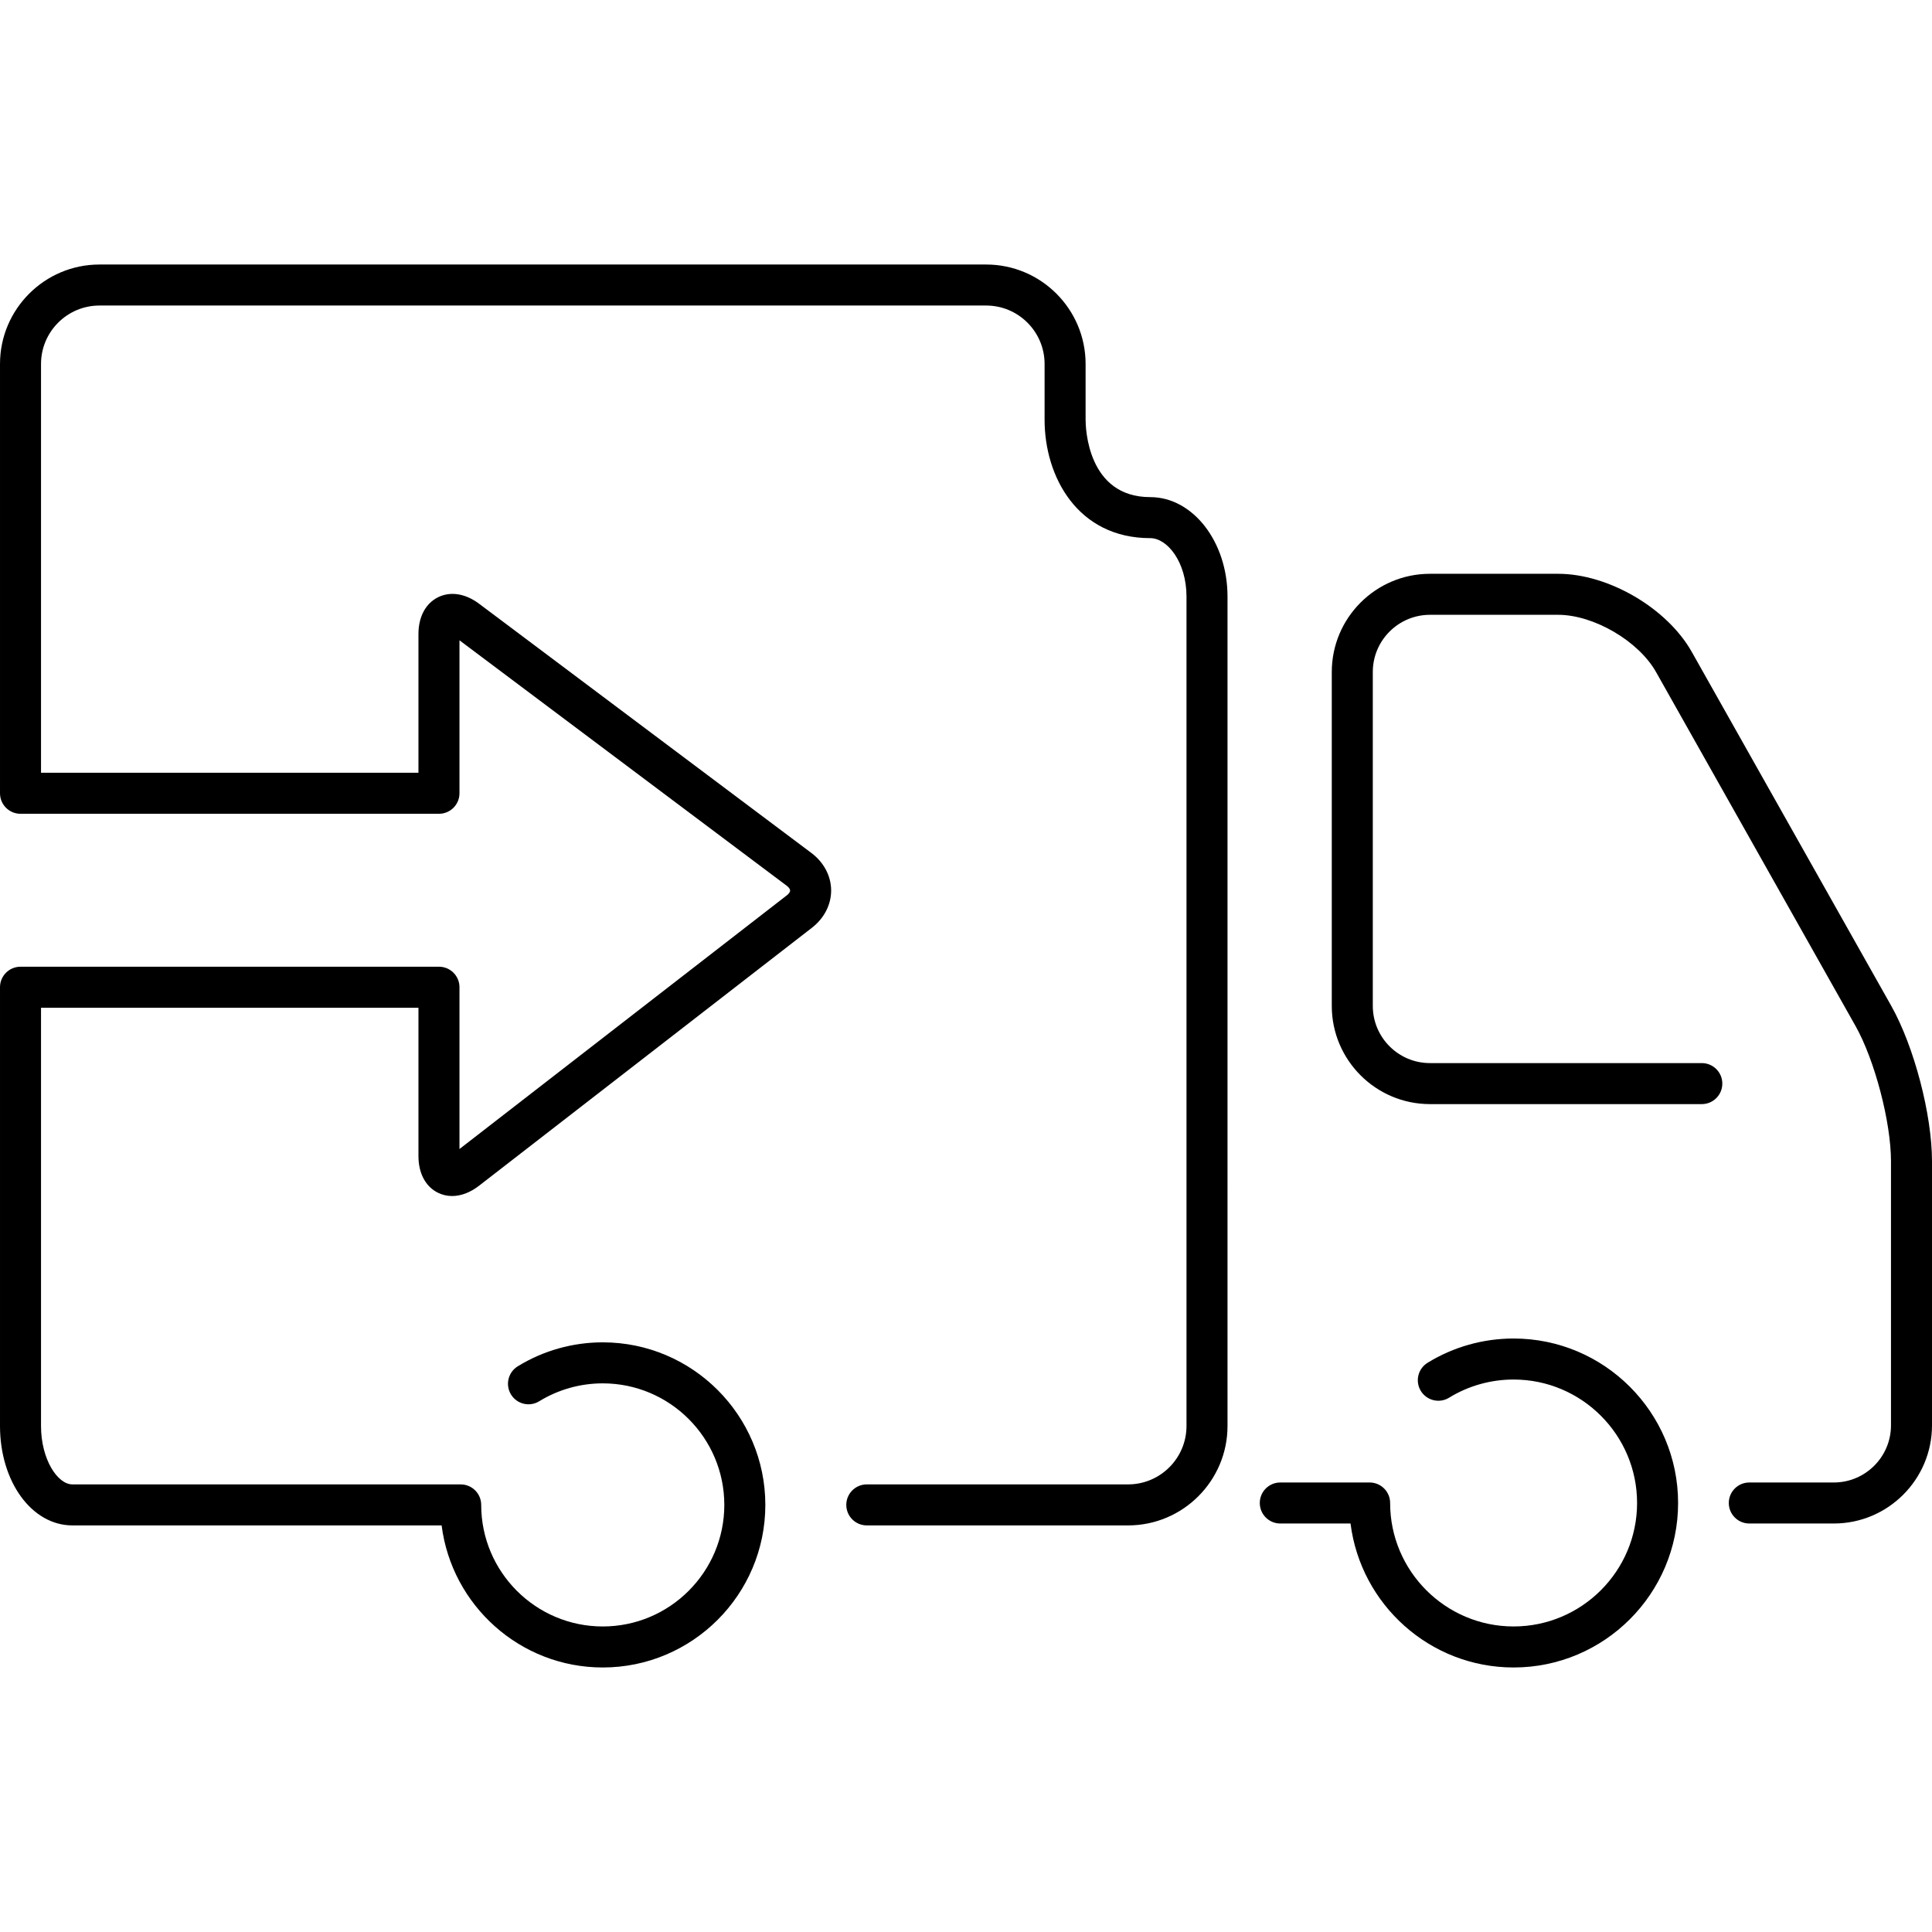 <svg xml:space="preserve" viewBox="0 0 411.813 411.814" height="800px" width="800px" xmlns:xlink="http://www.w3.org/1999/xlink" xmlns="http://www.w3.org/2000/svg" id="Capa_1" version="1.1" fill="#000000">
<g>
	<g>
		<path d="M403.126,214.4l-42.517-75.443c-5.263-9.337-17.775-16.65-28.487-16.65h-27.32c-11.538,0-20.927,9.386-20.927,20.925
			v71.185c0,11.539,9.389,20.928,20.927,20.928h57.944c2.415,0,4.372-1.957,4.372-4.371c0-2.416-1.957-4.371-4.372-4.371h-57.944
			c-6.718,0-12.184-5.467-12.184-12.186v-71.185c0-6.716,5.466-12.183,12.184-12.183h27.32c7.583,0,17.145,5.587,20.871,12.2
			l42.516,75.441c4.1,7.279,7.562,20.484,7.562,28.836v56.289c0,6.719-5.466,12.184-12.185,12.184h-18.014
			c-2.414,0-4.371,1.957-4.371,4.371c0,2.416,1.957,4.371,4.371,4.371h18.014c11.539,0,20.928-9.387,20.928-20.926v-56.289
			C411.814,237.599,407.997,223.048,403.126,214.4z"></path>
		<path d="M322.629,285.31c-6.492,0-12.831,1.785-18.334,5.172c-2.057,1.264-2.698,3.955-1.434,6.012
			c1.268,2.055,3.962,2.697,6.013,1.434c4.124-2.535,8.88-3.875,13.755-3.875c14.513,0,26.321,11.807,26.321,26.316
			c0,14.512-11.809,26.316-26.321,26.316c-14.512,0-26.317-11.805-26.317-26.316c0-2.414-1.957-4.371-4.372-4.371h-19.04
			c-2.415,0-4.371,1.957-4.371,4.371c0,2.416,1.956,4.373,4.371,4.373h14.972c2.162,17.271,16.91,30.688,34.758,30.688
			c19.334,0,35.064-15.727,35.064-35.061C357.693,301.039,341.963,285.31,322.629,285.31z"></path>
		<path d="M245.176,105.963c-13.391,0-13.777-14.796-13.777-16.484V77.579c0-11.688-9.509-21.194-21.194-21.194H21.194
			C9.509,56.384,0,65.891,0,77.579v91.51c0,2.415,1.955,4.372,4.371,4.372h89.195c2.415,0,4.372-1.957,4.372-4.372v-32.605
			l69.756,52.319c0.451,0.336,0.72,0.717,0.724,1.018c0,0.297-0.262,0.682-0.705,1.025l-69.775,54.073v-34.488
			c0-2.414-1.957-4.371-4.372-4.371H4.371c-2.417,0-4.371,1.957-4.371,4.371v93.523c0,11.885,6.779,21.193,15.431,21.193h78.703
			c2.158,17.047,16.723,30.283,34.347,30.283c19.108,0,34.653-15.547,34.653-34.654s-15.547-34.65-34.653-34.65
			c-6.416,0-12.681,1.766-18.121,5.109c-2.056,1.264-2.698,3.957-1.434,6.012c1.264,2.059,3.958,2.703,6.013,1.436
			c4.06-2.494,8.743-3.814,13.541-3.814c14.289,0,25.91,11.621,25.91,25.908s-11.621,25.91-25.91,25.91
			c-14.288,0-25.91-11.625-25.91-25.91c0-2.414-1.957-4.371-4.372-4.371H15.431c-3.156,0-6.688-5.326-6.688-12.451V214.8h80.452
			v31.619c0,3.676,1.52,6.527,4.172,7.828c0.946,0.465,1.958,0.691,3.002,0.691c1.885-0.002,3.869-0.744,5.737-2.191l70.964-54.993
			c2.622-2.034,4.114-4.952,4.092-8.007c-0.028-3.055-1.565-5.948-4.222-7.94l-70.817-53.115c-2.927-2.194-6.124-2.696-8.771-1.375
			c-2.642,1.322-4.158,4.181-4.158,7.842v29.556H8.743V77.579c0-6.867,5.585-12.452,12.452-12.452h189.01
			c6.867,0,12.452,5.585,12.452,12.452v11.901c0,12.149,7.047,25.227,22.52,25.227c3.656,0,7.729,5.113,7.729,12.452v176.795
			c0,6.867-5.585,12.451-12.451,12.451h-55.694c-2.414,0-4.371,1.957-4.371,4.371c0,2.416,1.957,4.371,4.371,4.371h55.694
			c11.688,0,21.194-9.508,21.194-21.193V127.158C261.647,115.47,254.258,105.963,245.176,105.963z"></path>
	</g>
</g>
</svg>